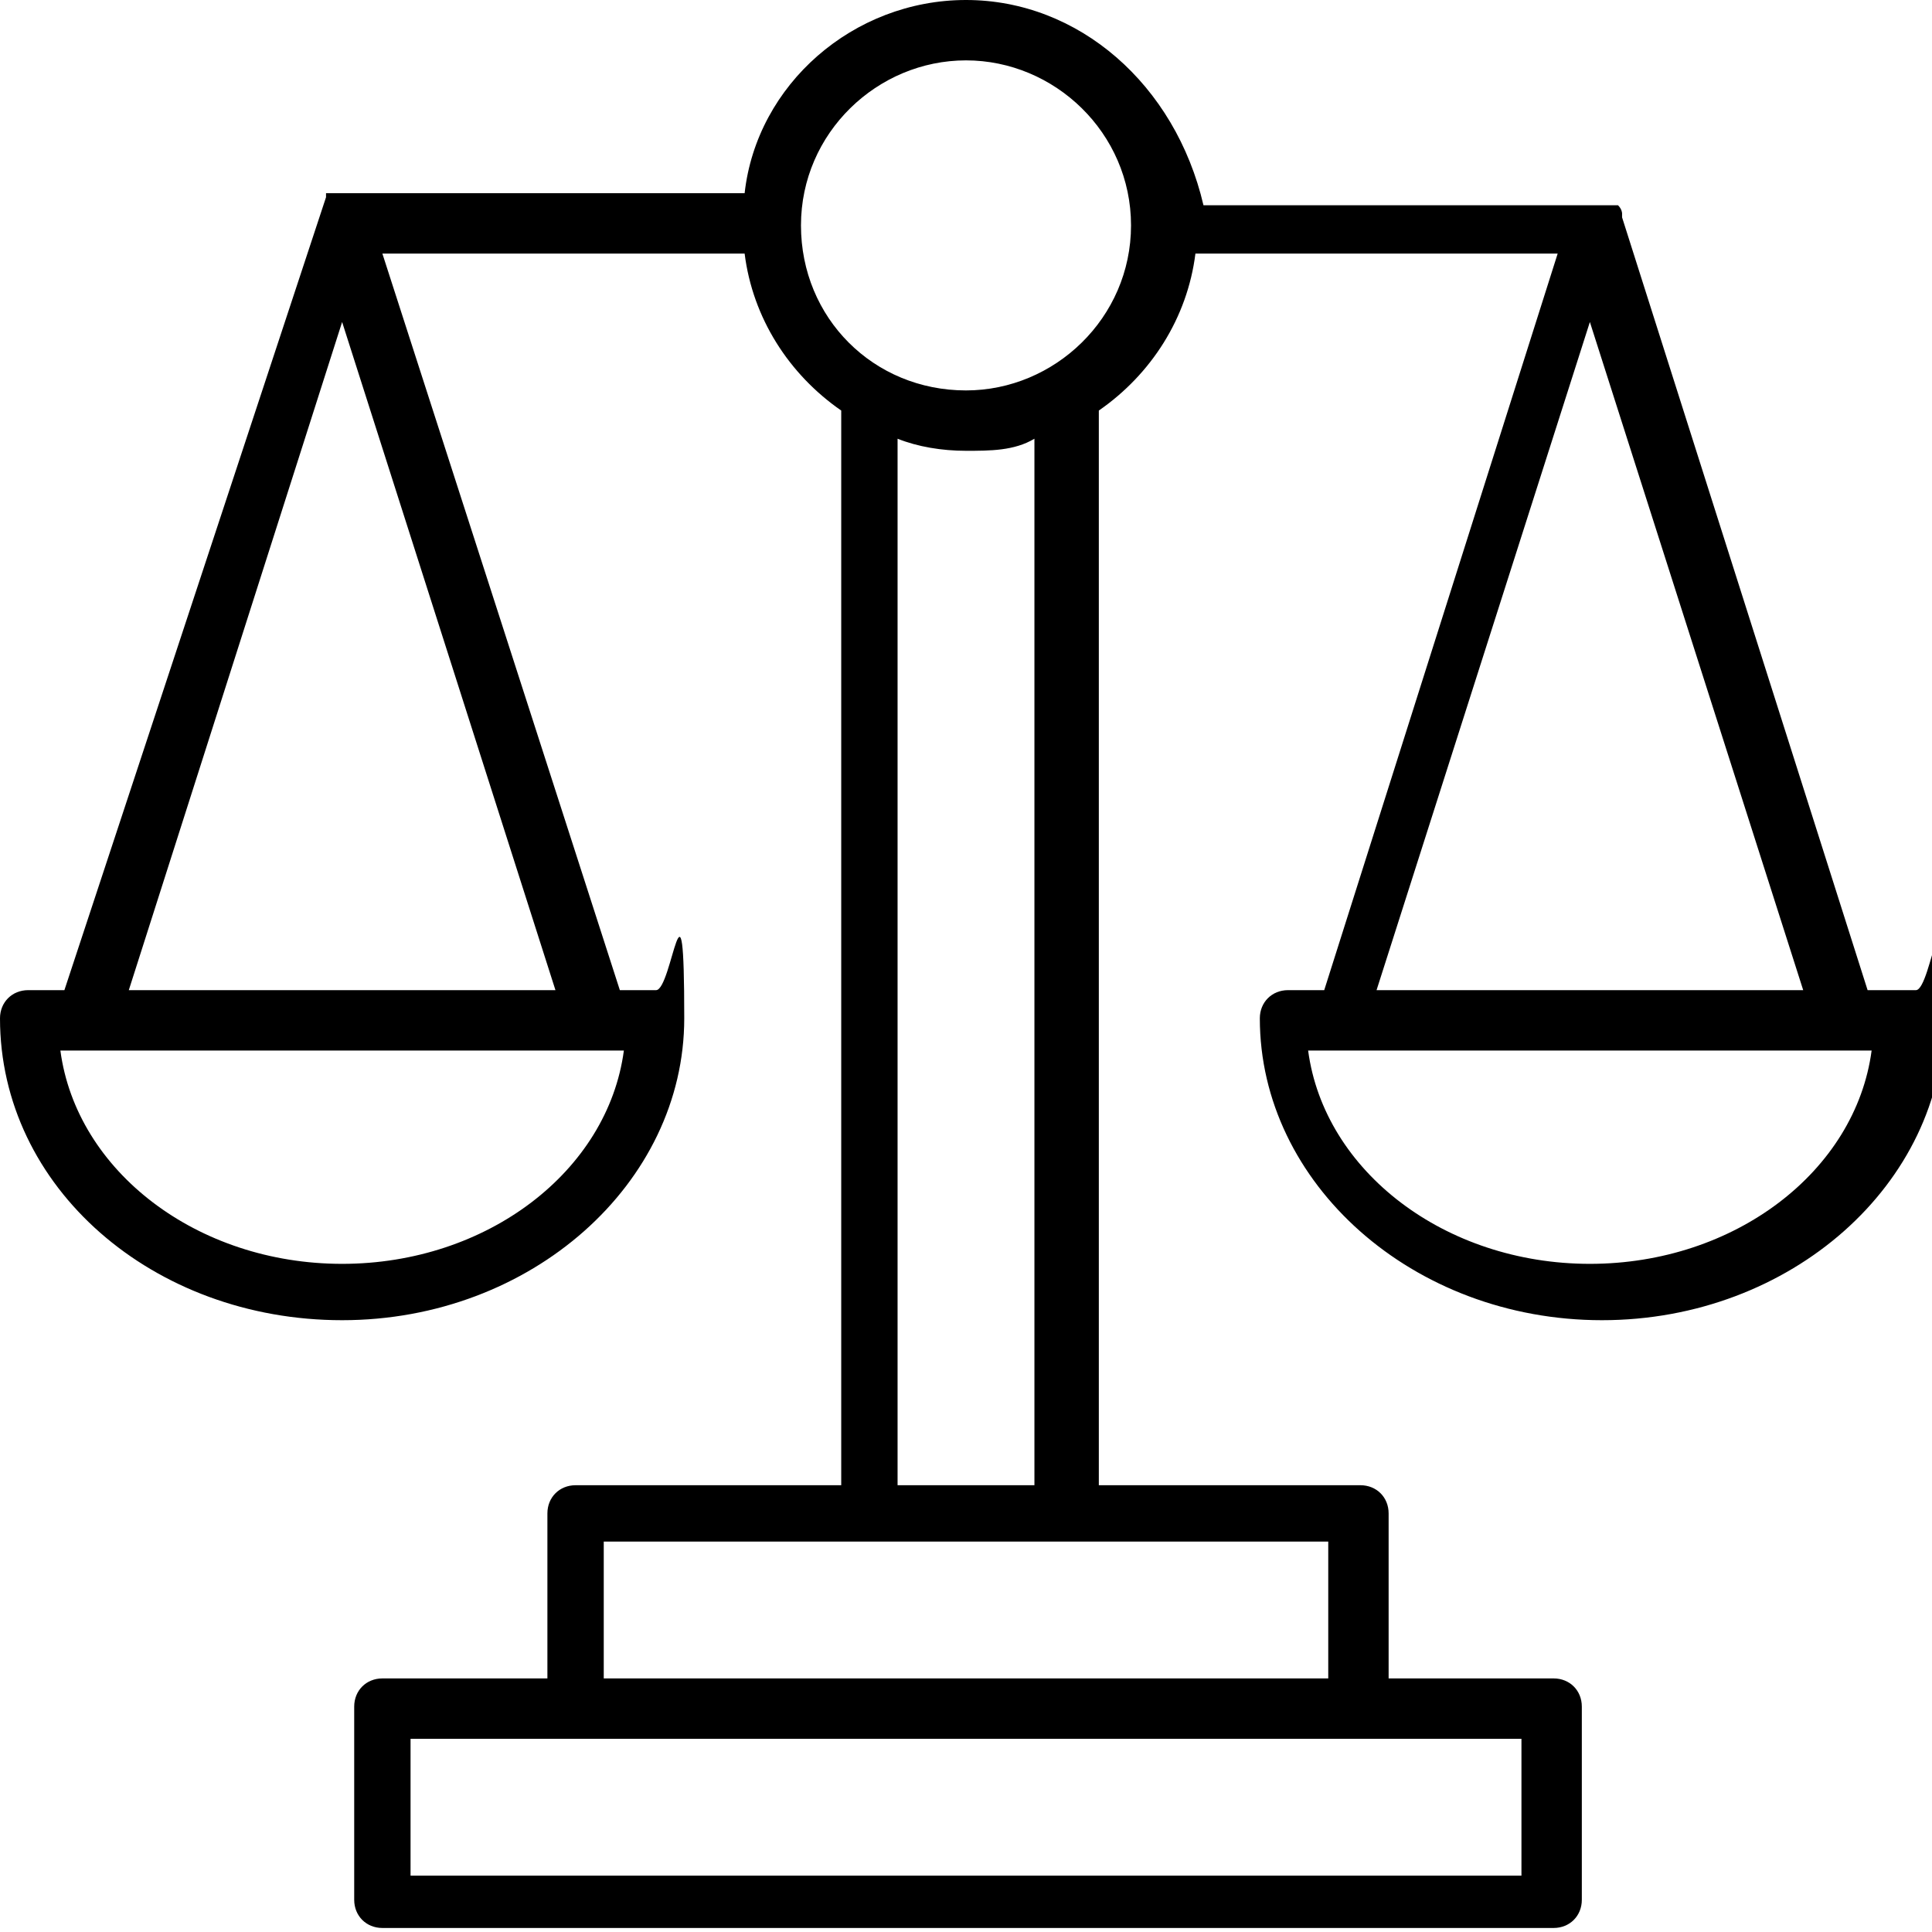 <?xml version="1.0" encoding="UTF-8"?>
<svg id="_레이어_2" data-name=" 레이어 2" xmlns="http://www.w3.org/2000/svg" version="1.1" viewBox="0 0 48 48">
  <defs>
    <style>
      .cls-1 {
        fill: #000;
        stroke-width: 0px;
      }
    </style>
  </defs>
  <g id="layer_1" data-name="layer 1">
    <path class="cls-1" d="M47.3,24.6h-.9l-6.1-19.2s0,0,0,0c0,0,0,0,0,0,0,0,0,0,0-.1h0c0,0,0-.1-.1-.2,0,0,0,0,0,0,0,0-.2,0-.3,0h-10C29.2,2.1,26.8,0,24,0s-5.2,2.1-5.5,4.8h-10c0,0-.2,0-.3,0,0,0,0,0,0,0,0,0-.1,0-.1,0,0,0,0,0,0,0,0,0,0,0,0,.1,0,0,0,0,0,0,0,0,0,0,0,0L1.6,24.6h-.9C.3,24.6,0,24.9,0,25.3,0,29.5,3.8,32.8,8.5,32.8s8.5-3.4,8.5-7.5-.3-.7-.7-.7h-.9L9.5,6.3h9c.2,1.6,1.1,3,2.4,3.9v26.7h-6.6c-.4,0-.7.3-.7.7v4.1h-4.1c-.4,0-.7.3-.7.7v4.8c0,.4.3.7.7.7h29.1c.4,0,.7-.3.7-.7v-4.8c0-.4-.3-.7-.7-.7h-4.1v-4.1c0-.4-.3-.7-.7-.7h-6.5V10.2c1.3-.9,2.2-2.3,2.4-3.9h9l-5.8,18.3h-.9c-.4,0-.7.3-.7.7,0,4.1,3.8,7.5,8.5,7.5s8.5-3.4,8.5-7.5-.3-.7-.7-.7ZM15.5,26.1c-.4,3-3.4,5.3-7,5.3s-6.6-2.3-7-5.3h14ZM13.8,24.6H3.2L8.5,8s5.3,16.6,5.3,16.6ZM37.8,43.2v3.4H10.2v-3.4h27.6ZM33,38.3v3.4H15v-3.4h17.9ZM22.3,36.8V10.9c.5.2,1.1.3,1.7.3s1.2,0,1.7-.3v26h-3.4ZM24,9.7c-2.3,0-4.1-1.8-4.1-4.1s1.9-4.1,4.1-4.1,4.1,1.8,4.1,4.1-1.9,4.1-4.1,4.1ZM39.5,8l5.3,16.6h-10.6s5.3-16.6,5.3-16.6ZM39.5,31.4c-3.6,0-6.6-2.3-7-5.3h14c-.4,3-3.4,5.3-7,5.3Z"/>
  </g>
</svg>